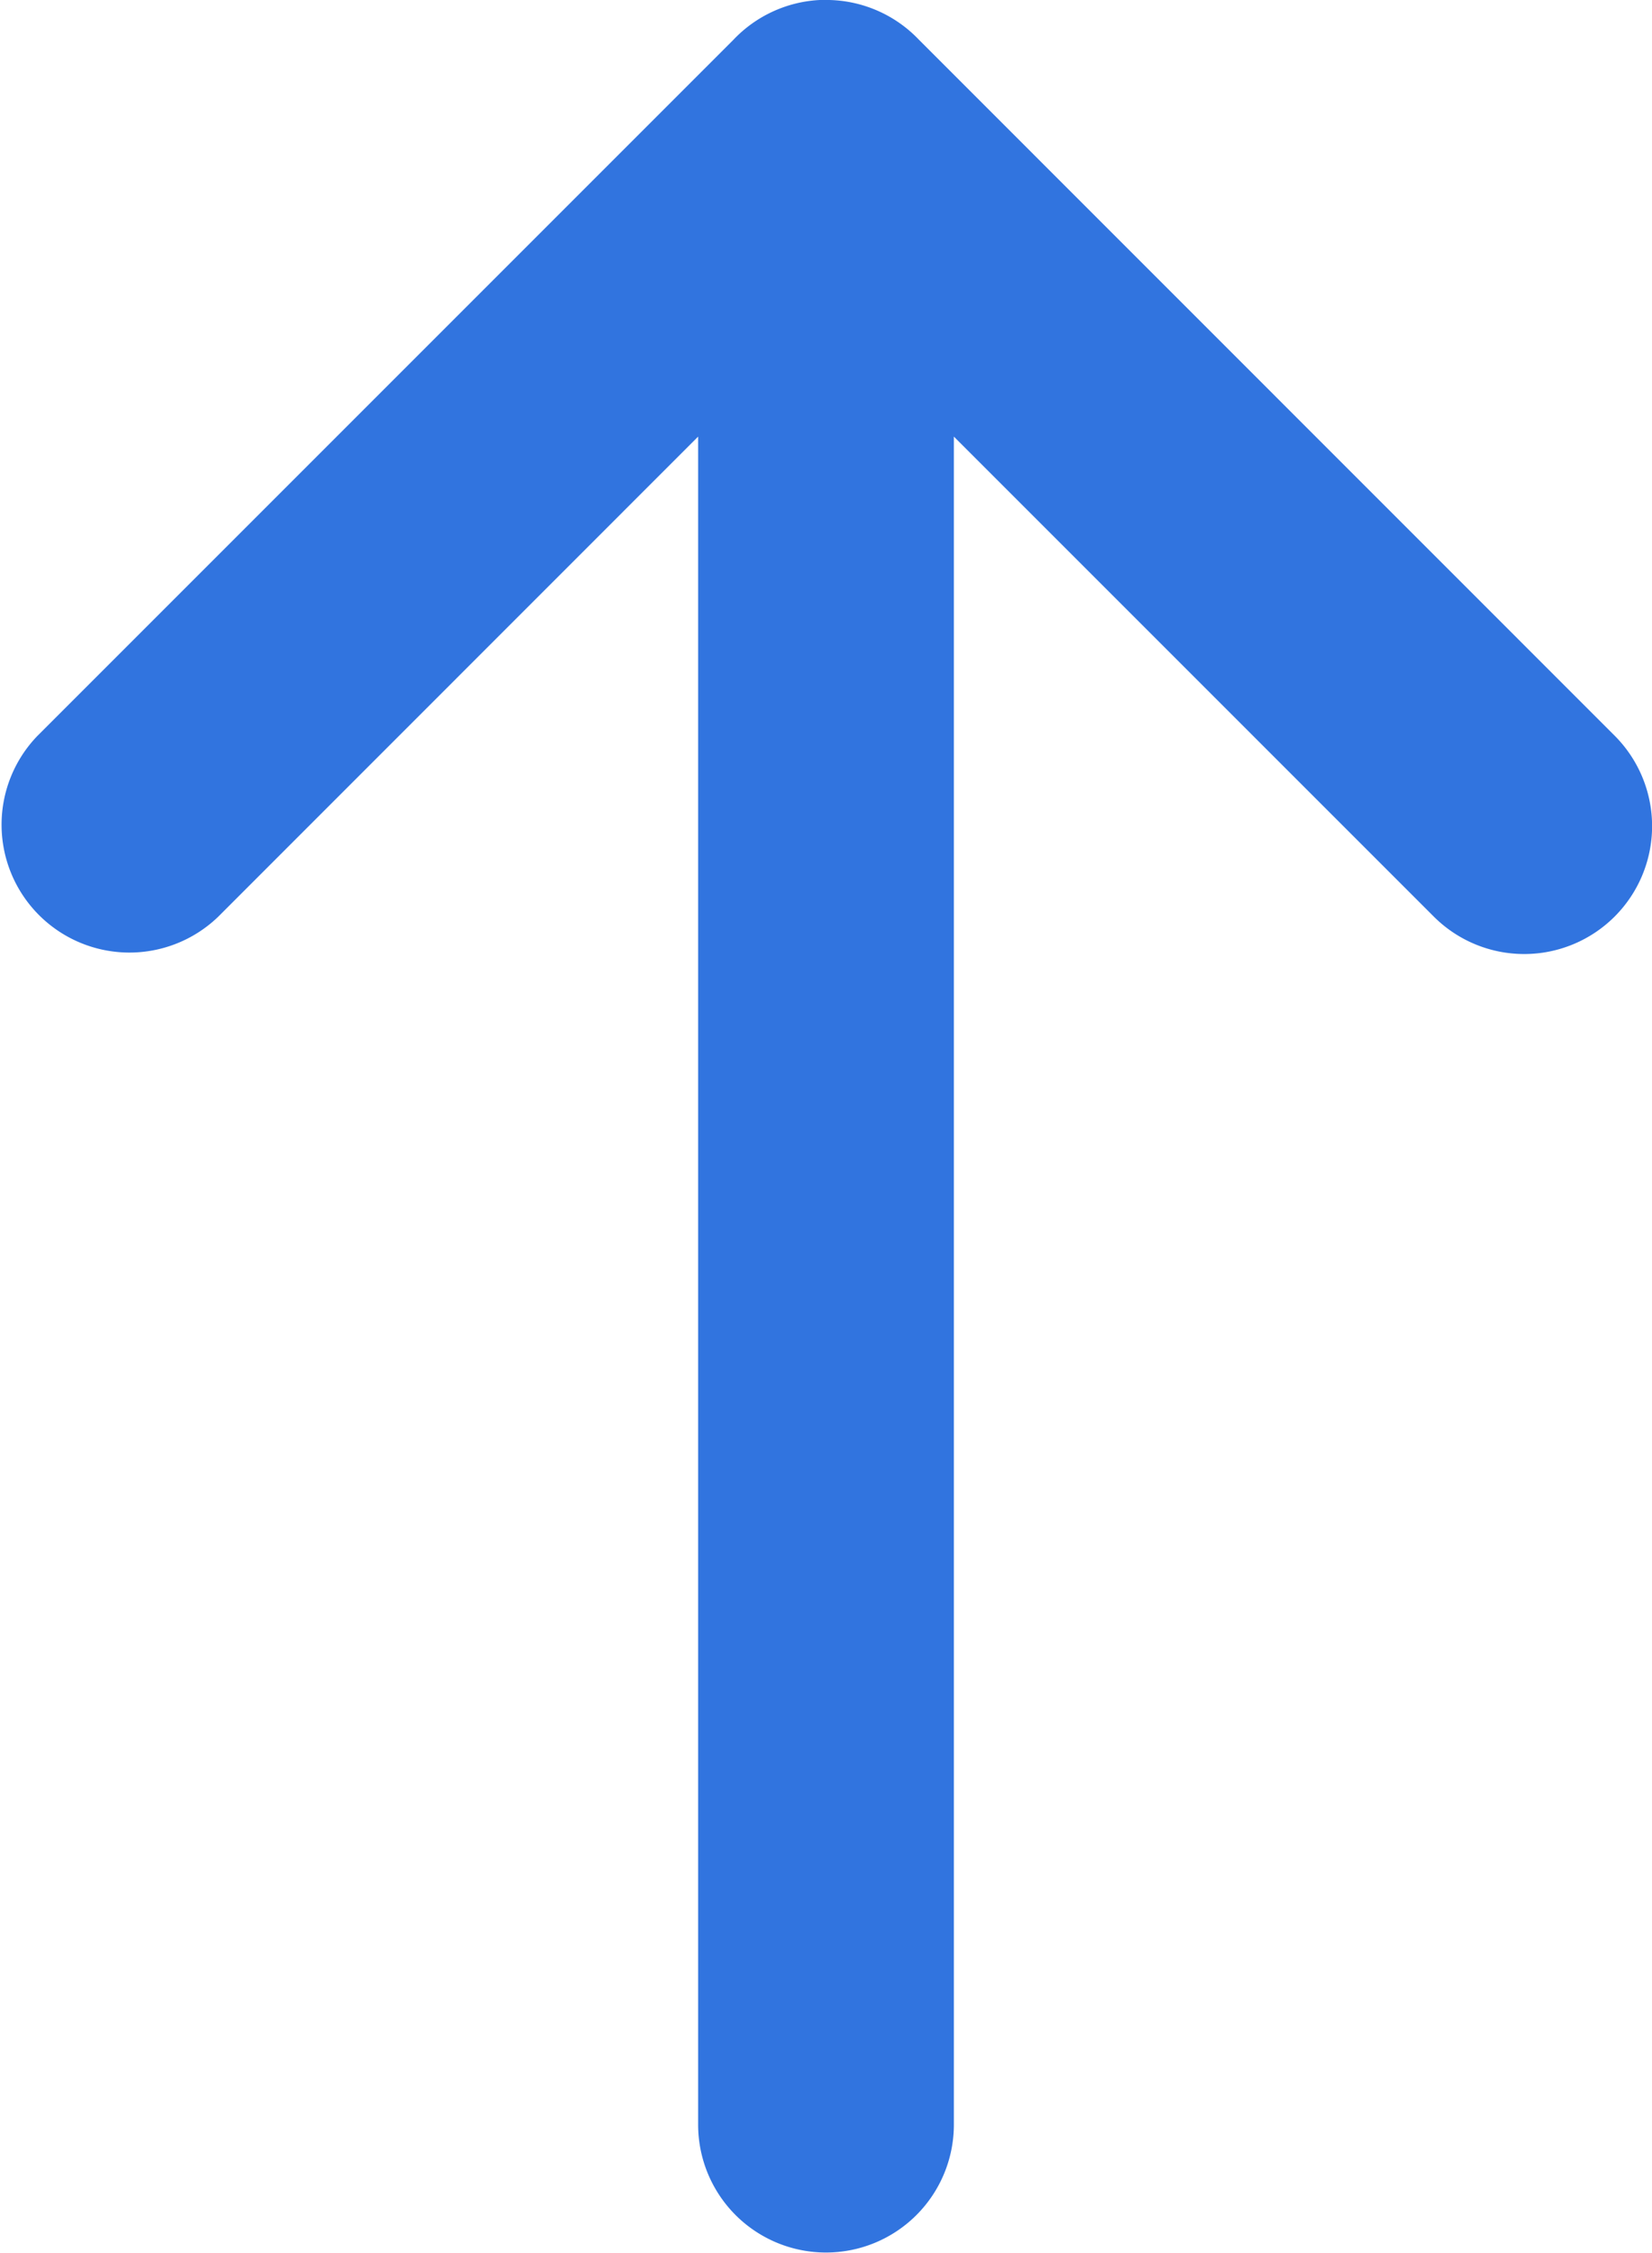 <svg xmlns="http://www.w3.org/2000/svg" width="12.92" height="17.617" viewBox="0 0 12.92 17.617">
  <path id="합치기_1" data-name="합치기 1" d="M5.46,16.618V3.414L1.707,7.168A1,1,0,0,1,.293,5.754L5.736.311A1,1,0,0,1,6.411,0h.075a1,1,0,0,1,.7.31l5.442,5.443a1,1,0,1,1-1.415,1.414L7.46,3.414v13.2a1,1,0,1,1-2,0Z" transform="translate(0)" fill="#3174df"/>
</svg>

